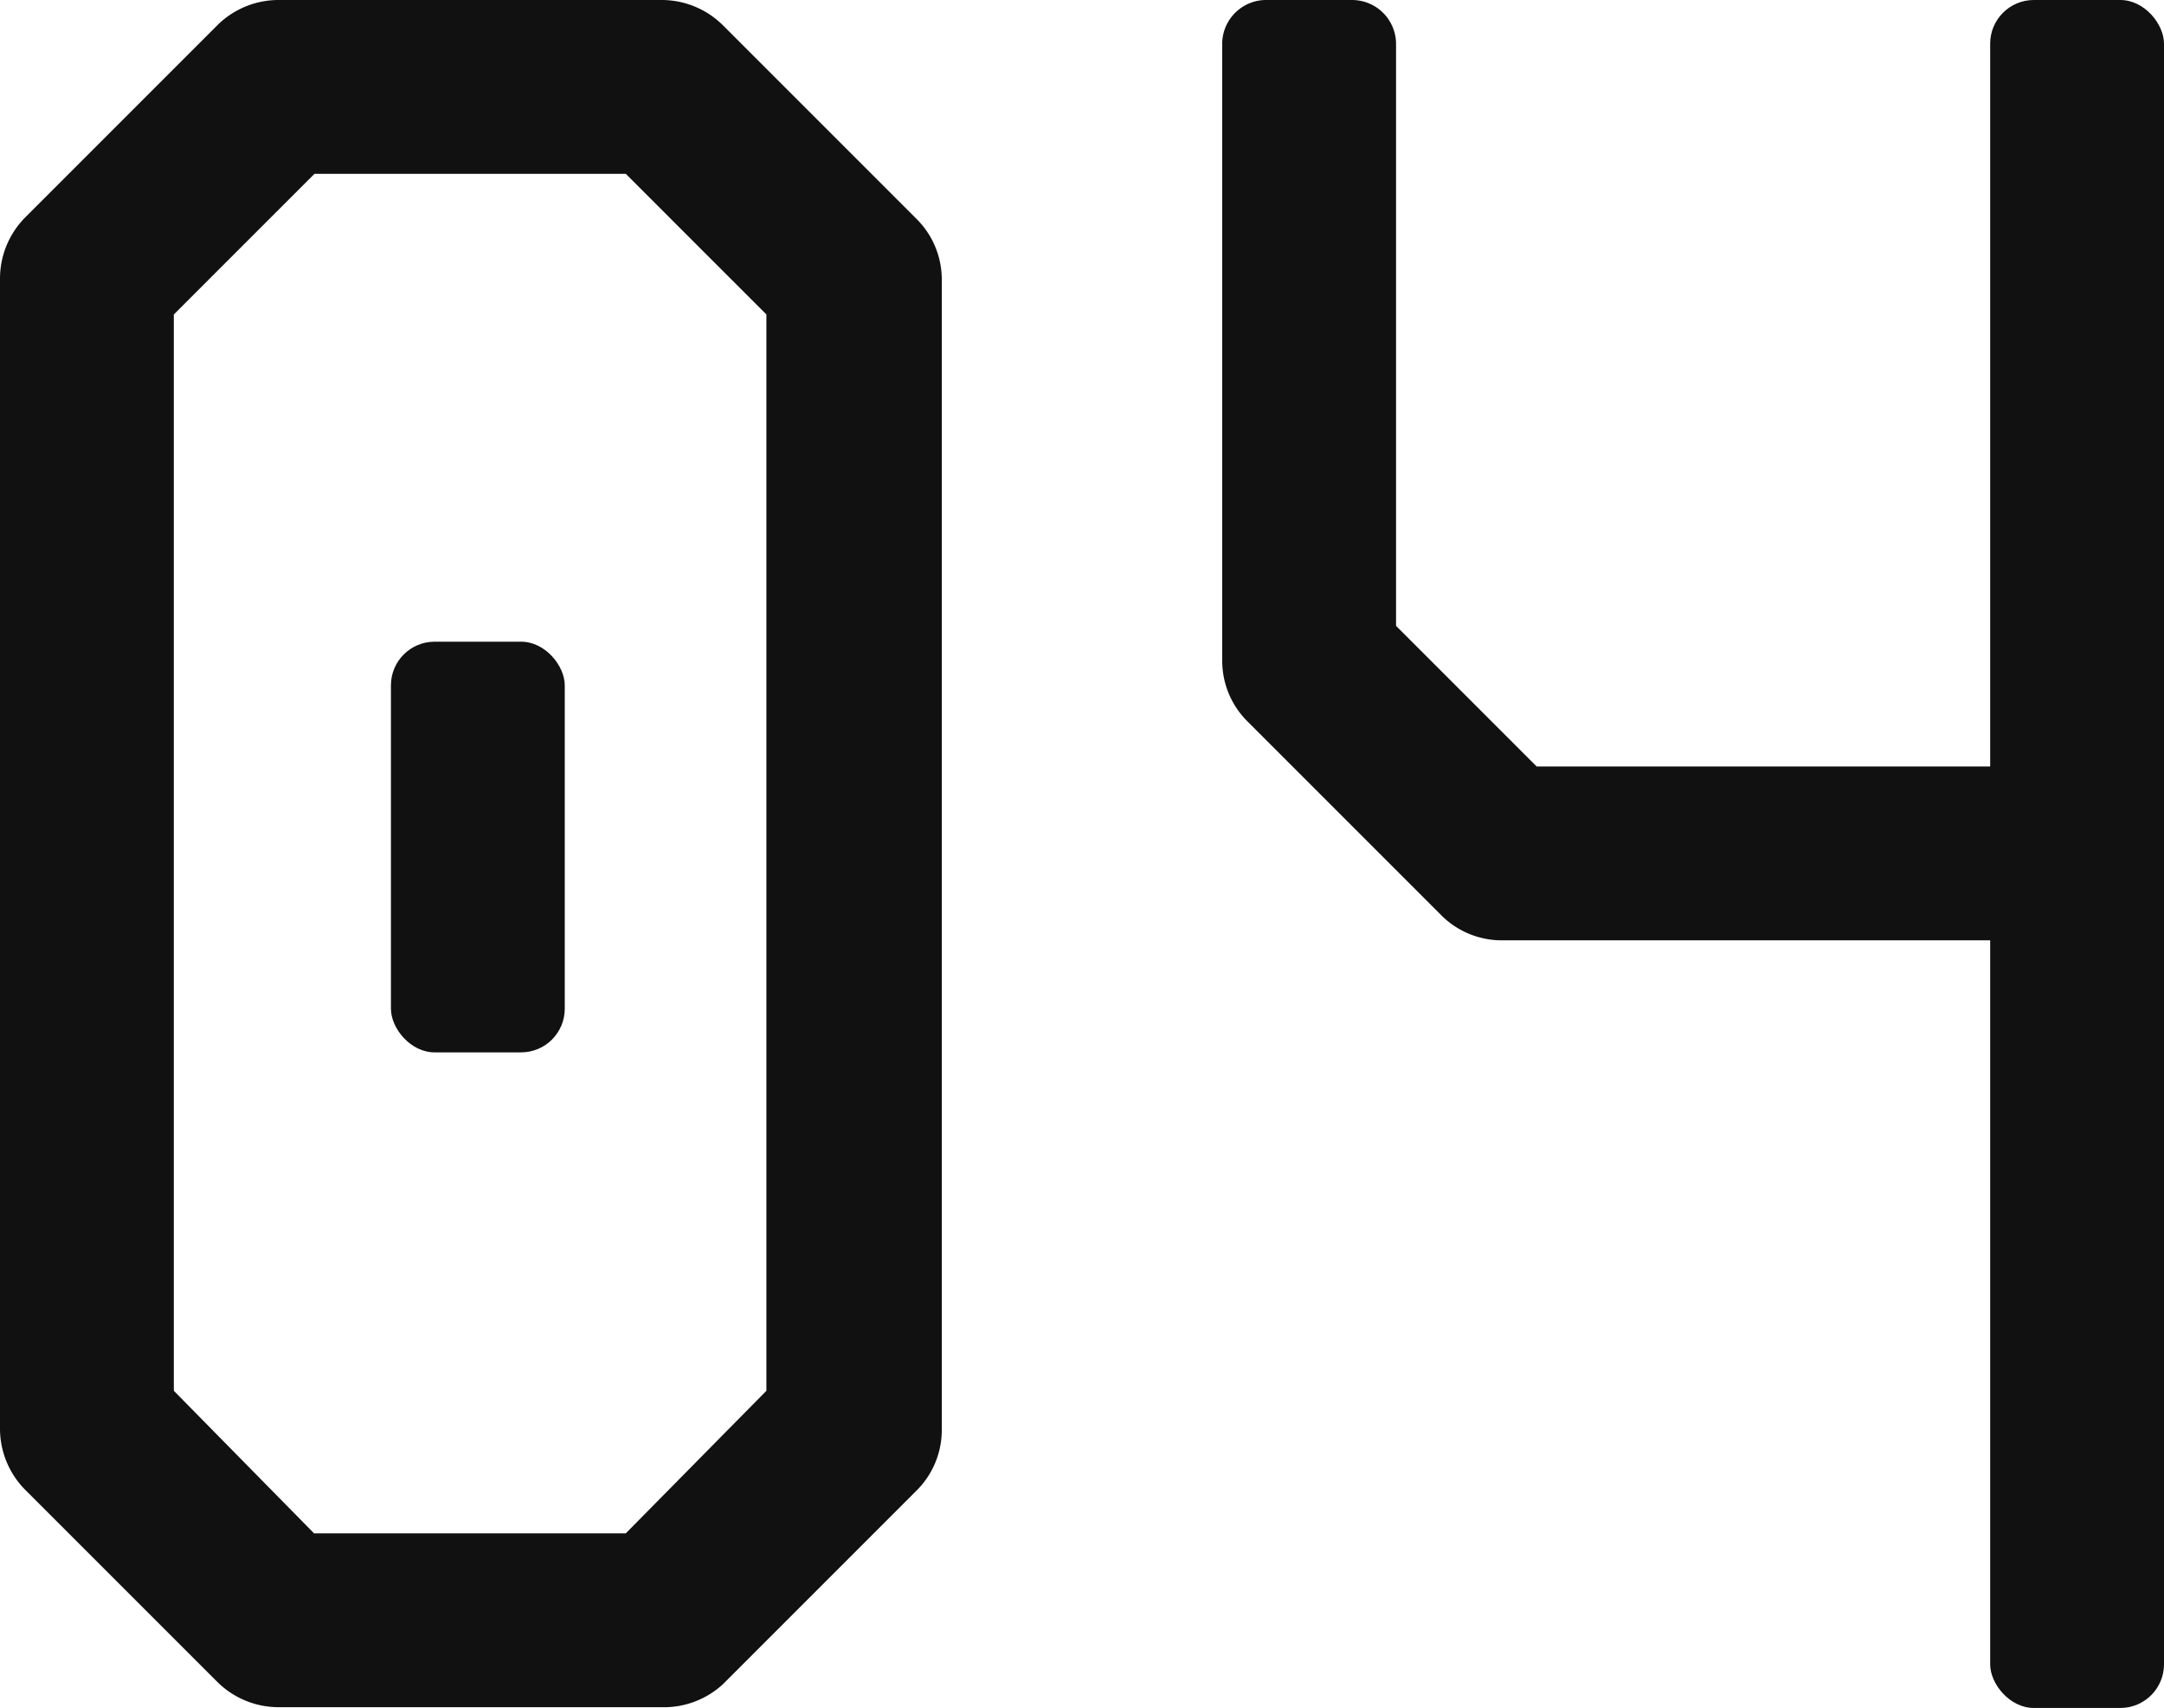 <svg xmlns="http://www.w3.org/2000/svg" viewBox="0 0 56.02 44.21"><defs><style>.cls-1{fill:#111;}</style></defs><g id="レイヤー_2" data-name="レイヤー 2"><g id="レイヤー_1-2" data-name="レイヤー 1"><path class="cls-1" d="M17.13,44.19H7.21a2.25,2.25,0,0,1-1.59-.66l-5-5A2.25,2.25,0,0,1,0,37V7.21A2.25,2.25,0,0,1,.66,5.62l5-5A2.25,2.25,0,0,1,7.21,0h9.92a2.25,2.25,0,0,1,1.59.66l5,5a2.21,2.21,0,0,1,.66,1.59V37a2.21,2.21,0,0,1-.66,1.59l-5,5A2.25,2.25,0,0,1,17.13,44.19Zm-9-4.5H16.2L19.84,36V8.14L16.2,4.5H8.14L4.5,8.14V36Z"/><rect class="cls-1" x="10.12" y="16.61" width="4.5" height="10.63" rx="1.13"/><rect class="cls-1" x="51.52" width="4.5" height="44.21" rx="1.13"/><path class="cls-1" d="M53.78,24.34H38.89a2.21,2.21,0,0,1-1.59-.66l-5-5a2.21,2.21,0,0,1-.66-1.59v-16A1.14,1.14,0,0,1,32.81,0H35a1.14,1.14,0,0,1,1.14,1.13V16.2l3.64,3.64h14Z"/></g></g></svg>